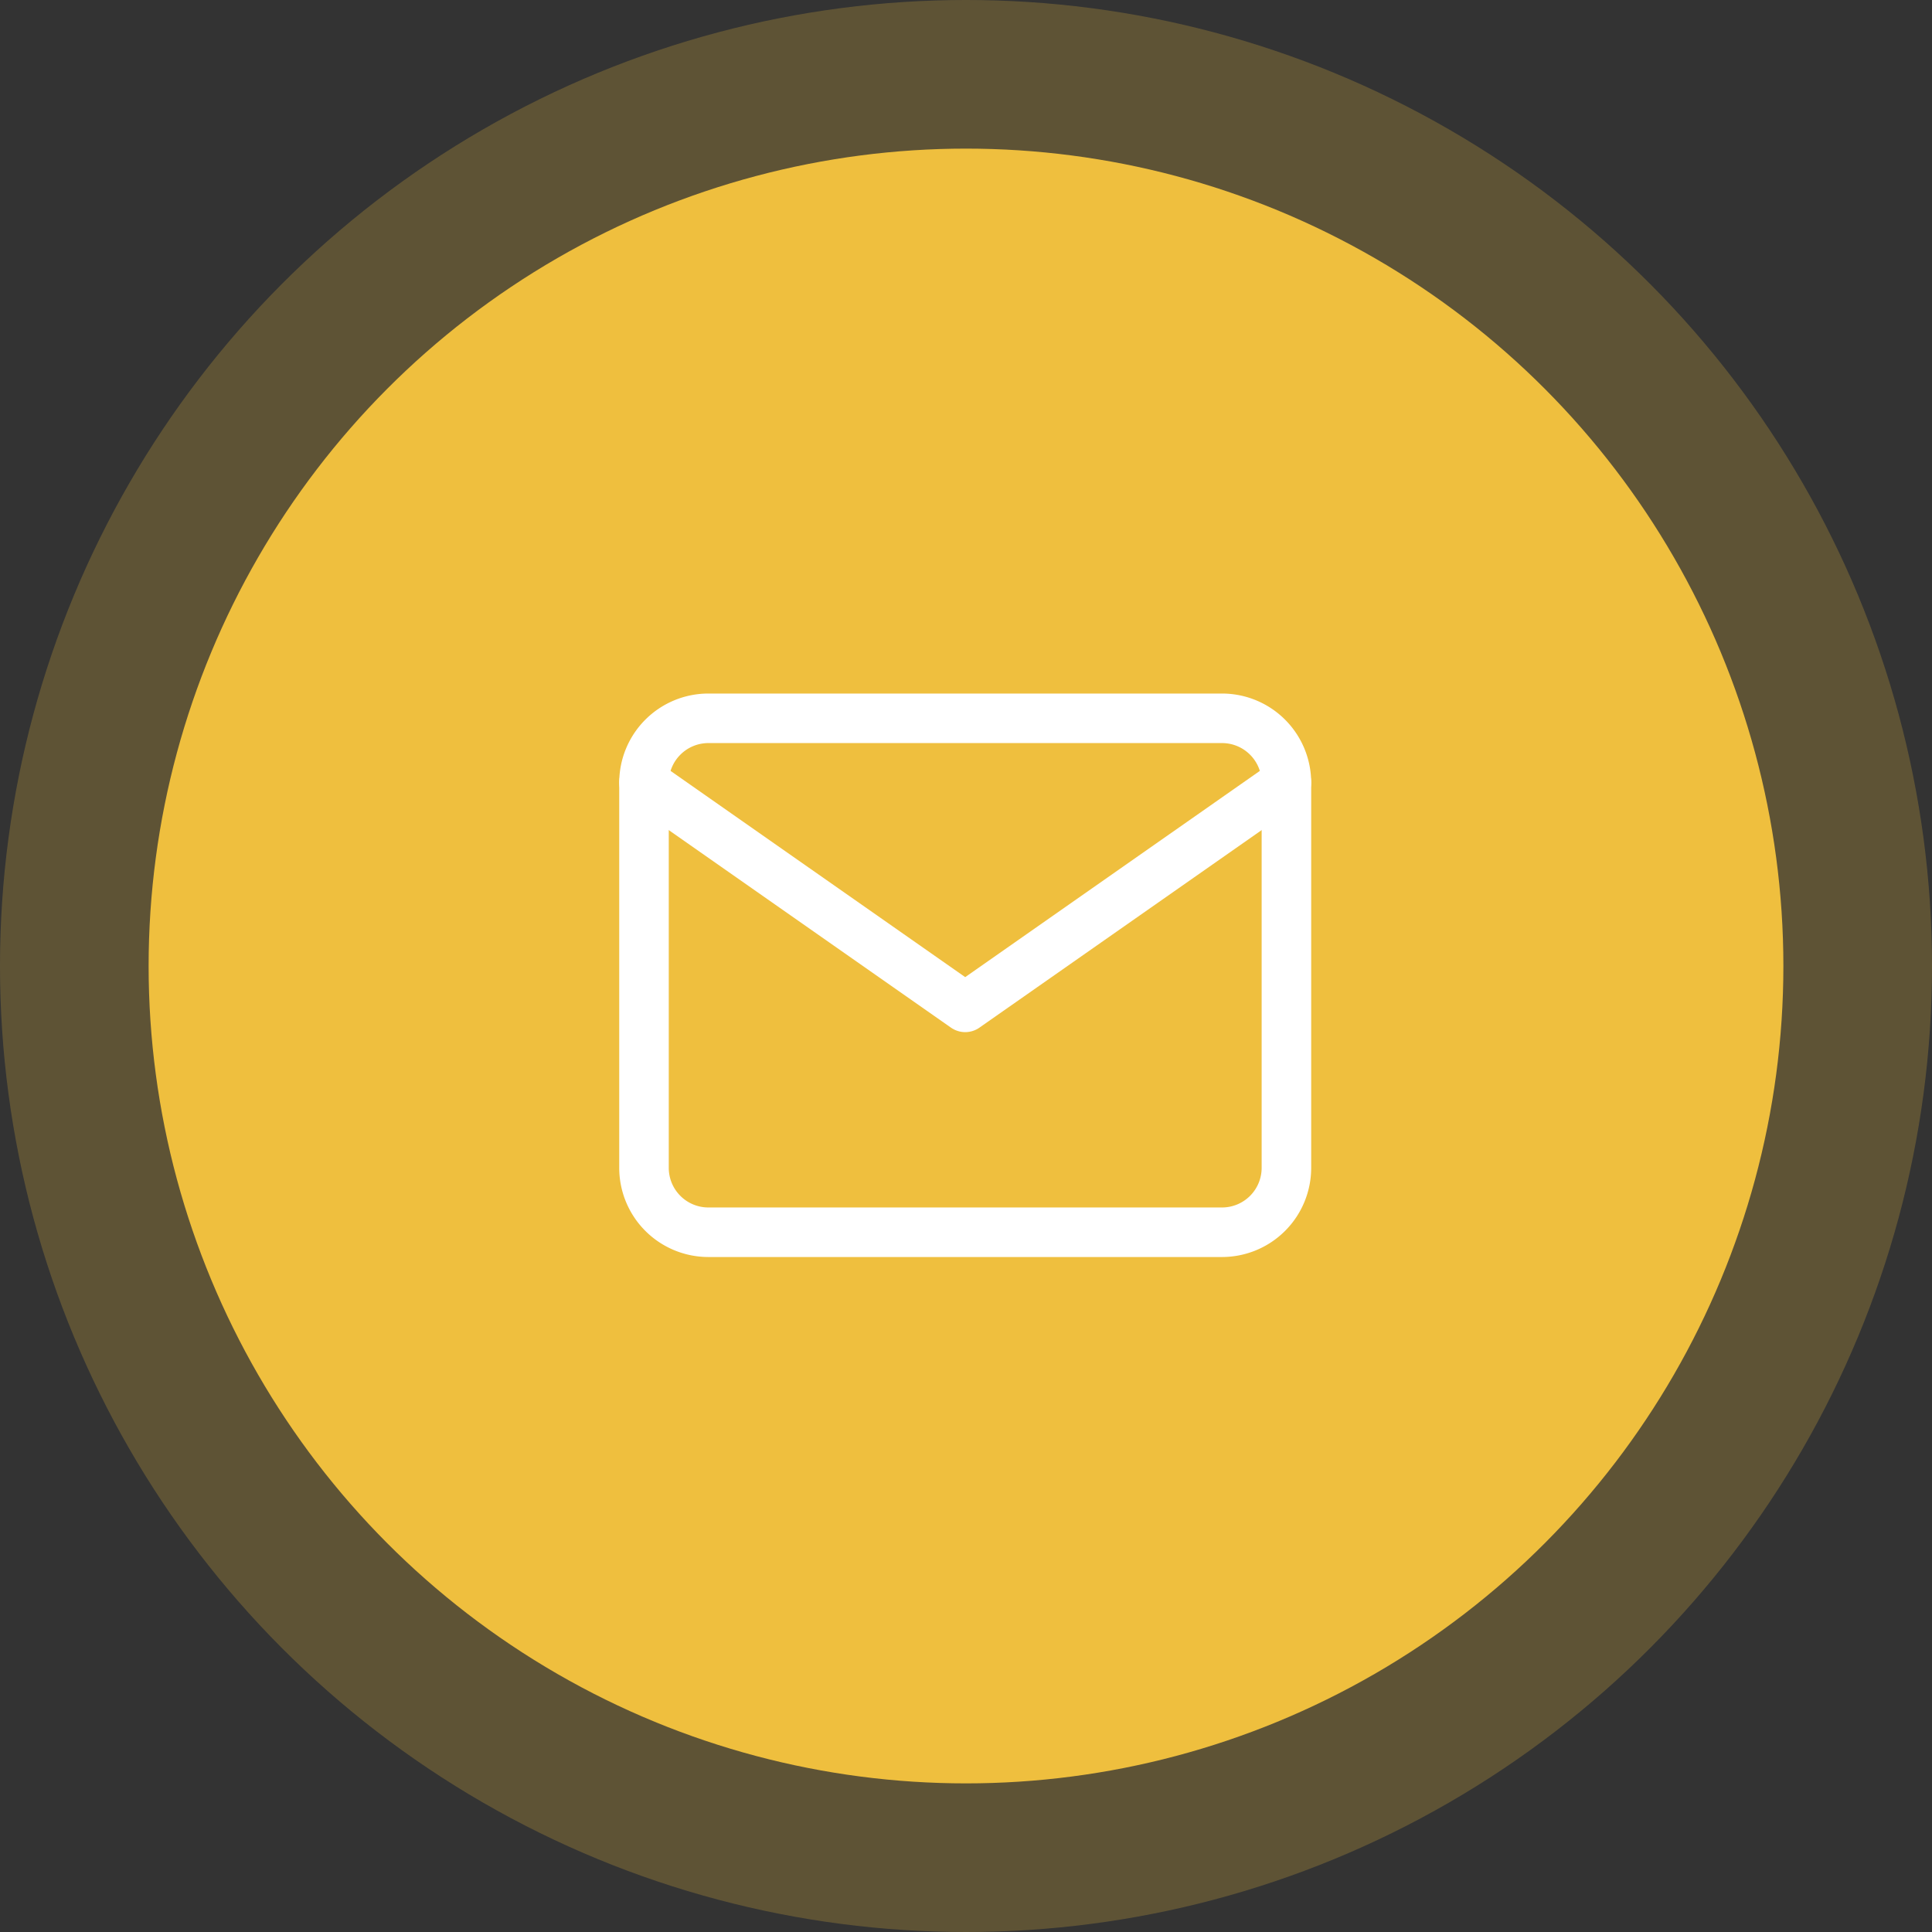 <svg xmlns="http://www.w3.org/2000/svg" width="78" height="78" viewBox="0 0 78 78">
  <rect x="0" y="0" width="78" height="78" fill="#333333" stroke="none"/>
  <g id="Group_66" data-name="Group 66" transform="translate(-1272 -7158.335)">
    <circle id="Ellipse_85" data-name="Ellipse 85" cx="39" cy="39" r="39" transform="translate(1272 7158.335)" fill="#efbf3e" opacity="0.23"/>
    <circle id="Ellipse_86" data-name="Ellipse 86" cx="33" cy="33" r="33" transform="translate(1278 7164.335)" fill="#efbf3e"/>
    <g id="mail_2_" data-name="mail (2)" transform="translate(1298 7187.335)">
      <path id="Path_7952" data-name="Path 7952" d="M4.594,4H25.342a2.6,2.6,0,0,1,2.594,2.594V22.155a2.6,2.6,0,0,1-2.594,2.594H4.594A2.6,2.6,0,0,1,2,22.155V6.594A2.6,2.6,0,0,1,4.594,4Z" transform="translate(-2 -4)" fill="none" stroke="#fff" stroke-linecap="round" stroke-linejoin="round" stroke-width="2"/>
      <path id="Path_7953" data-name="Path 7953" d="M27.936,6,14.968,15.077,2,6" transform="translate(-2 -3.407)" fill="none" stroke="#fff" stroke-linecap="round" stroke-linejoin="round" stroke-width="2"/>
    </g>
  </g>
</svg>

